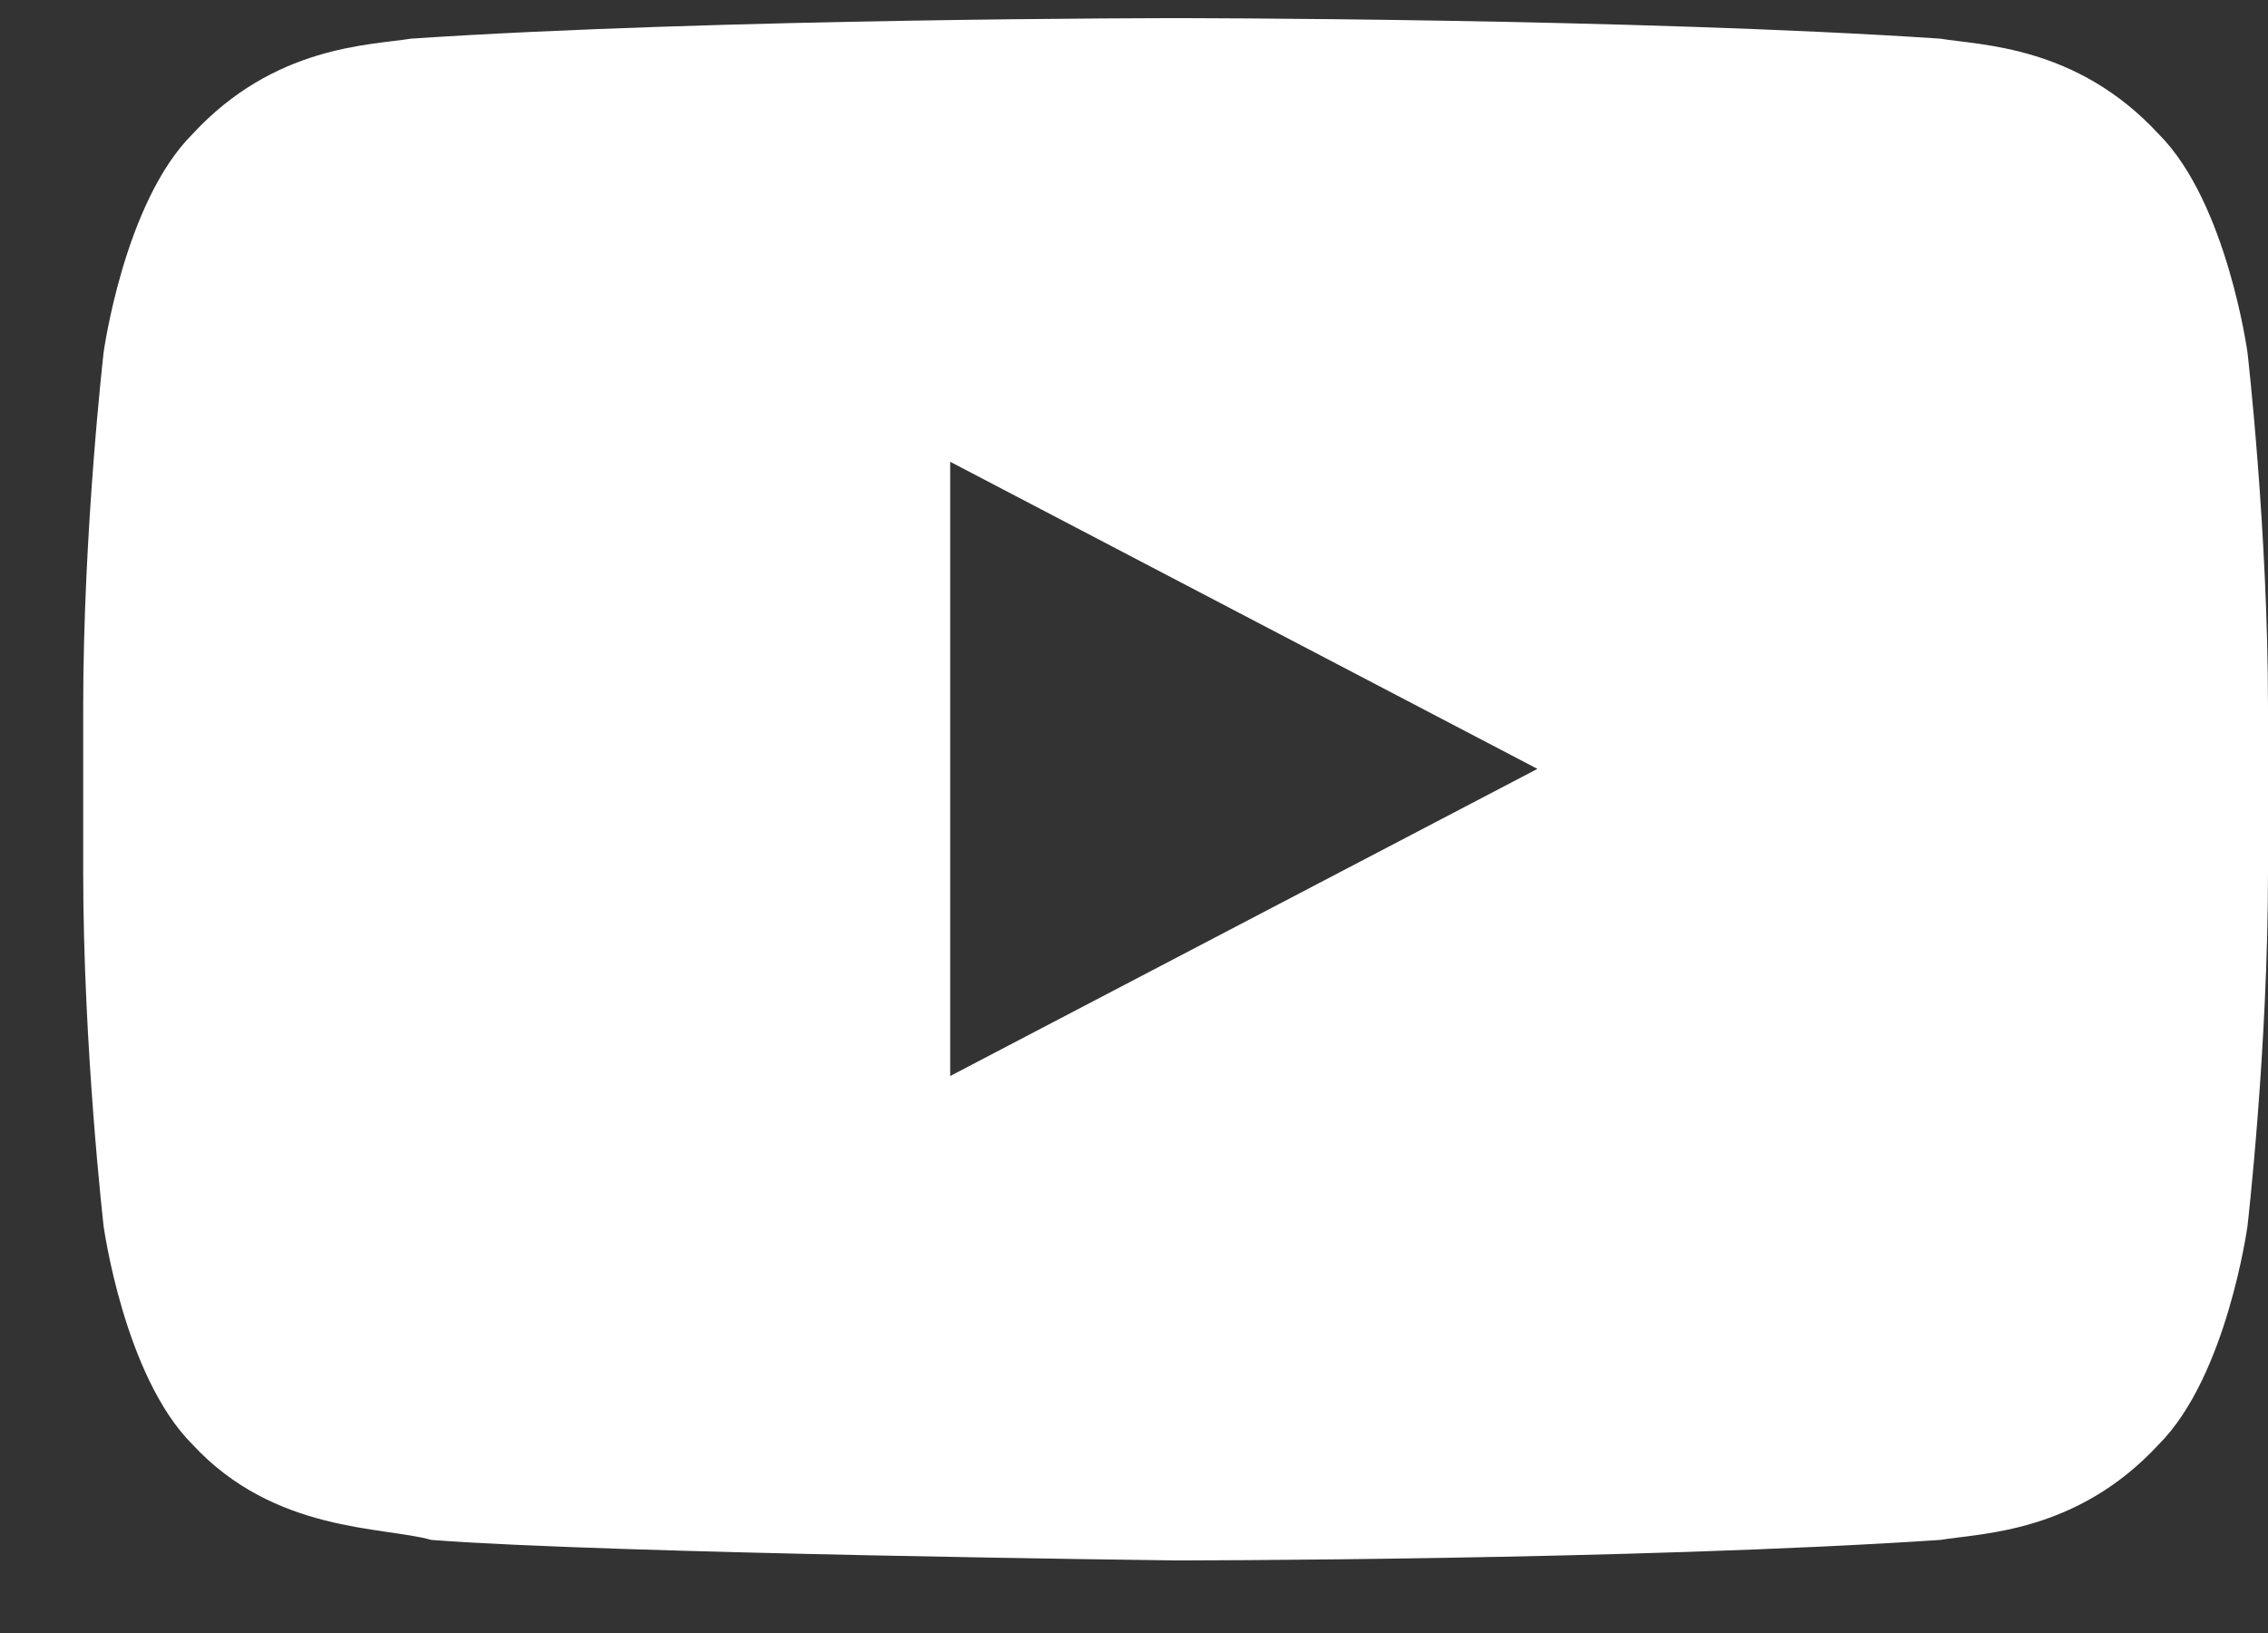 <?xml version="1.0" encoding="UTF-8"?>
<svg xmlns="http://www.w3.org/2000/svg" width="25" height="18" fill="none">
  <rect width="100%" height="100%" fill="#333333" stroke="none"/>
  <path fill-rule="evenodd" clip-rule="evenodd" d="M24.774 3.886s-.226-1.655-.978-2.407C22.893.501 21.839.501 21.387.426 18.002.2 12.958.2 12.958.2S7.916.2 4.53.426C4.078.5 3.024.5 2.121 1.479c-.753.752-.979 2.407-.979 2.407S.917 5.842.917 7.798v1.805c0 1.956.225 3.911.225 3.911s.226 1.655.979 2.407c.903.978 2.107.903 2.634 1.053 1.957.151 8.203.226 8.203.226s5.043 0 8.43-.226c.451-.075 1.505-.075 2.408-1.053.752-.752.978-2.407.978-2.407S25 11.56 25 9.603V7.798c0-1.956-.226-3.912-.226-3.912Zm-14.3 7.974V5.09l6.473 3.385-6.472 3.385Z" fill="#fff"></path>
</svg>
